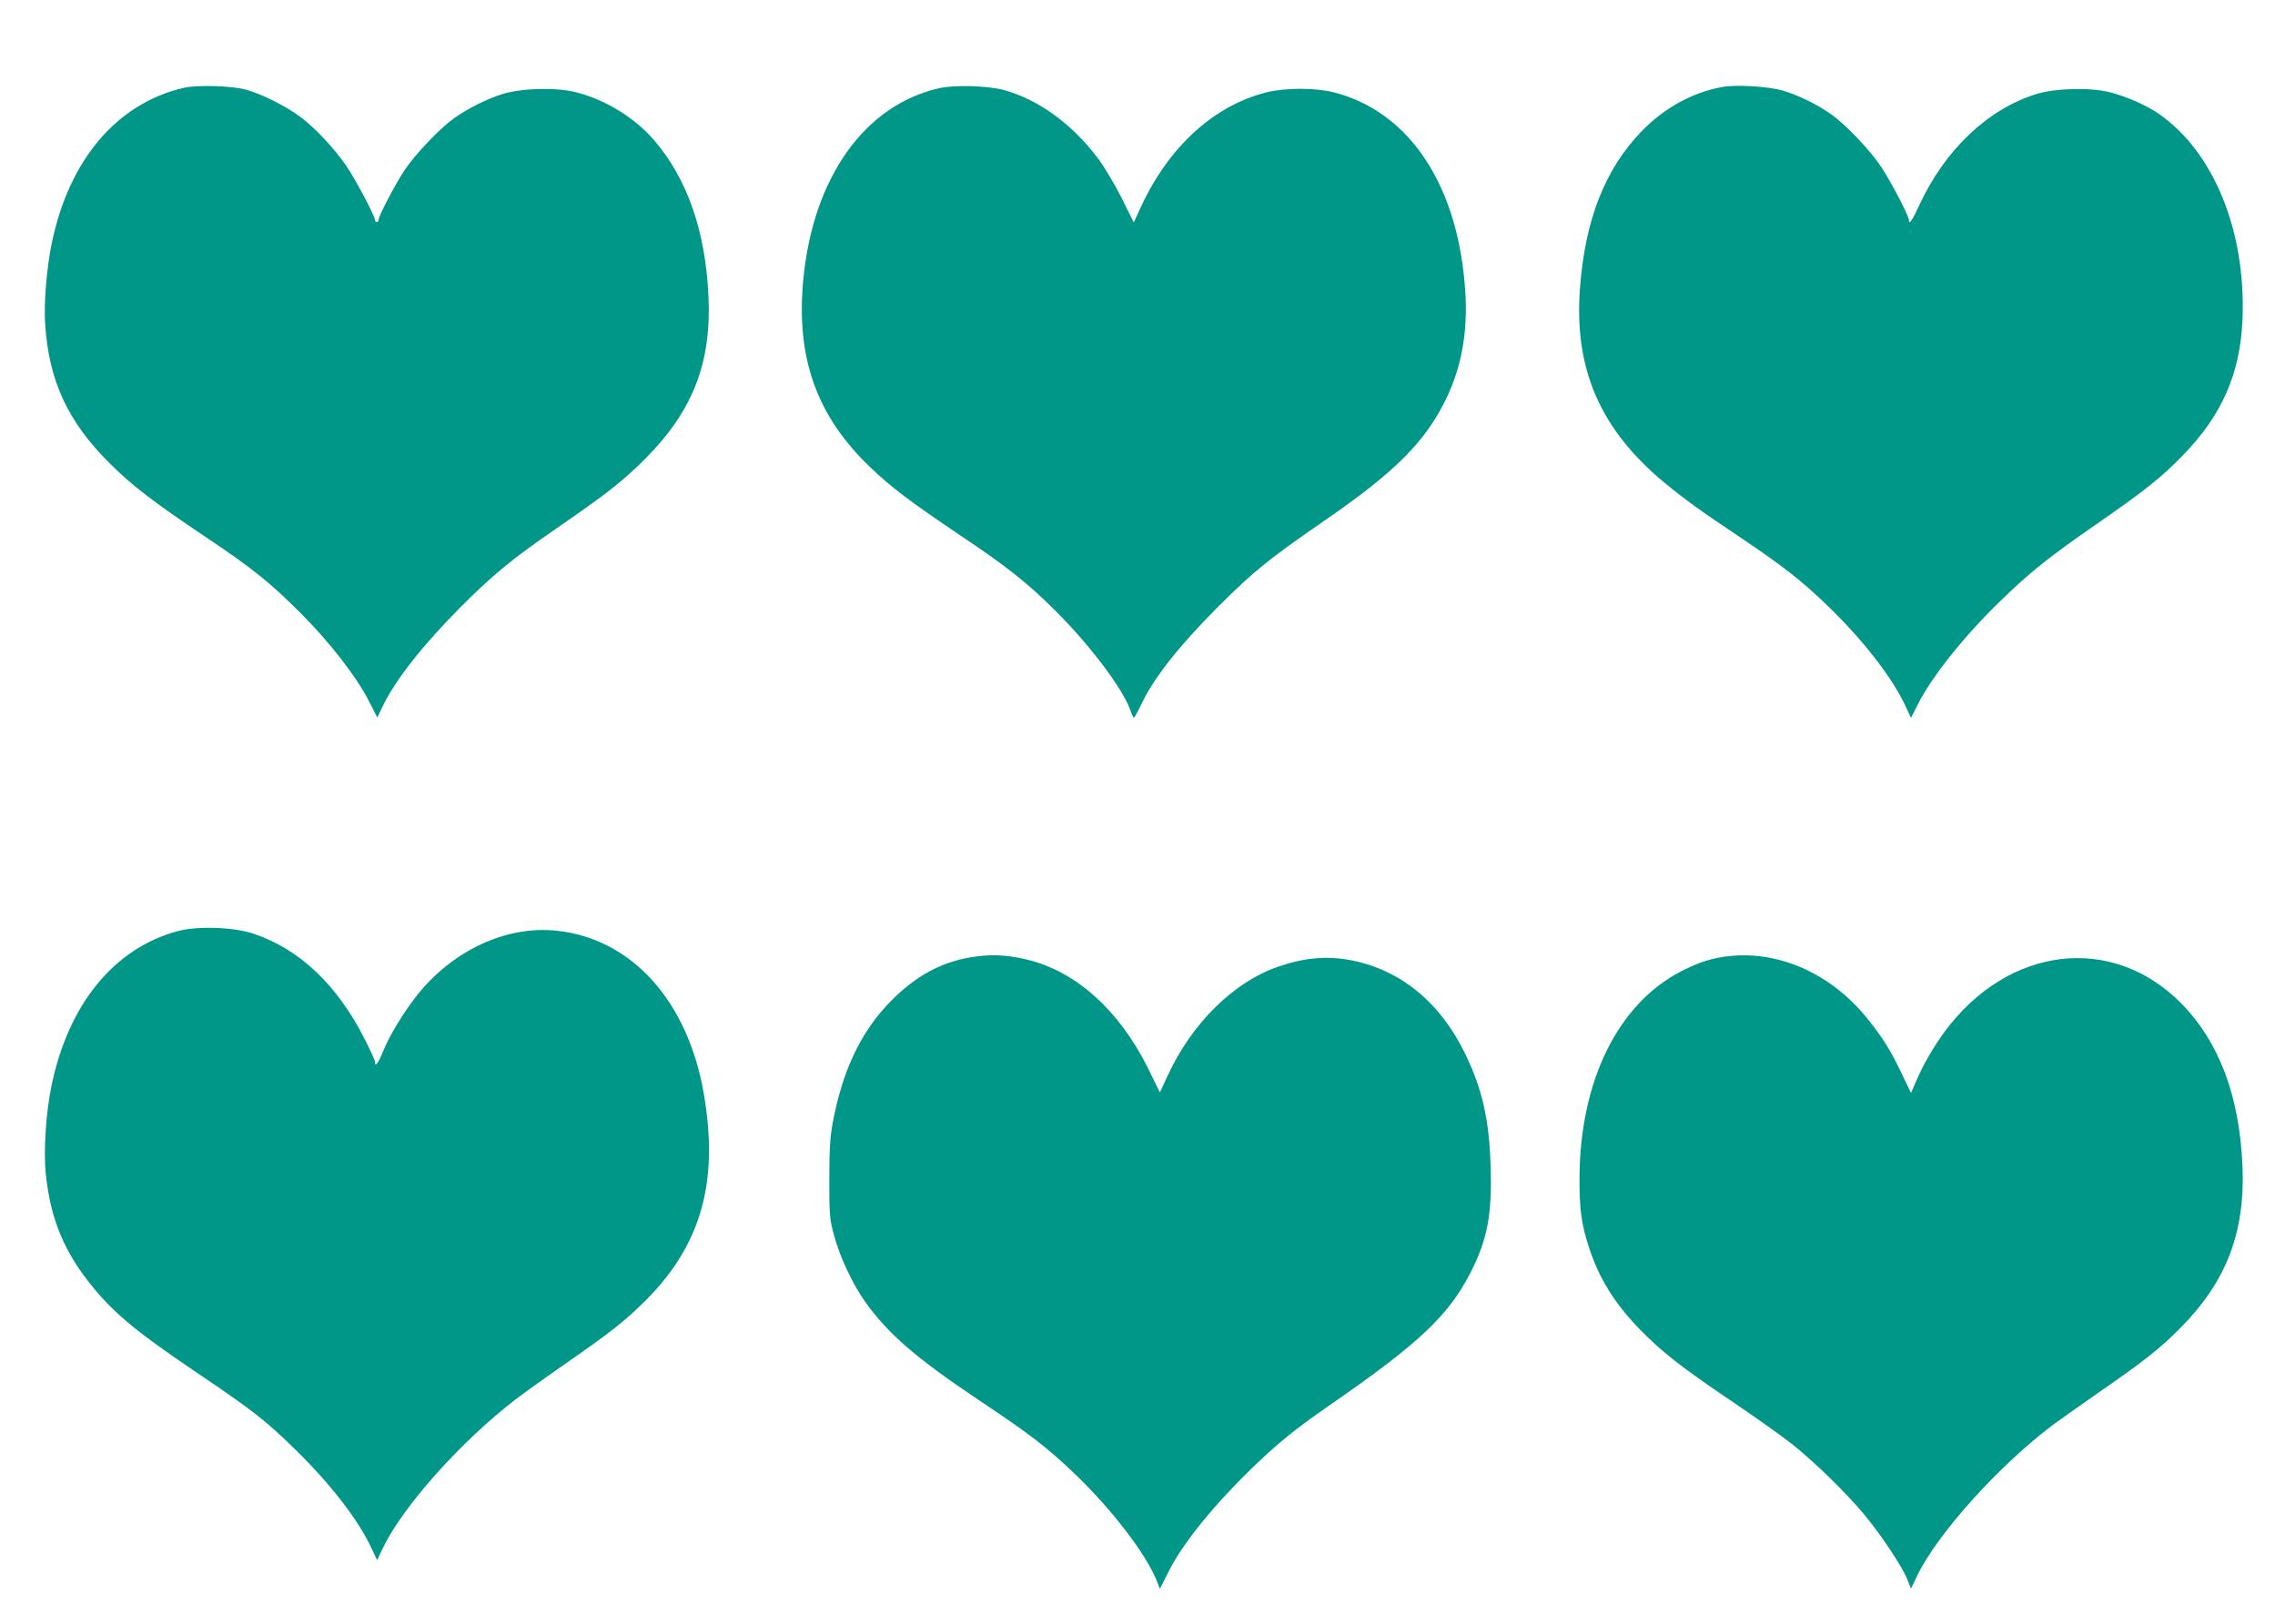 <?xml version="1.0" standalone="no"?>
<!DOCTYPE svg PUBLIC "-//W3C//DTD SVG 20010904//EN"
 "http://www.w3.org/TR/2001/REC-SVG-20010904/DTD/svg10.dtd">
<svg version="1.0" xmlns="http://www.w3.org/2000/svg"
 width="1280pt" height="914pt" viewBox="0 0 1280 914"
 preserveAspectRatio="xMidYMid meet">
<g transform="translate(0,914) scale(0.1,-0.1)"
fill="#009688" stroke="none">
<path d="M1035 8646 c-377 -87 -647 -405 -744 -876 -28 -133 -45 -338 -37
-452 20 -319 127 -550 361 -783 124 -125 251 -222 539 -415 261 -174 372 -263
541 -434 163 -163 313 -358 381 -492 l47 -92 28 59 c71 150 226 347 443 565
183 183 288 269 542 444 279 192 370 264 495 389 268 270 373 540 355 916 -17
364 -119 658 -304 874 -108 127 -277 231 -442 272 -112 29 -308 23 -415 -11
-89 -28 -193 -81 -270 -135 -80 -57 -219 -203 -279 -293 -52 -78 -146 -258
-146 -279 0 -7 -4 -13 -10 -13 -5 0 -10 5 -10 11 0 23 -110 230 -162 306 -66
97 -173 211 -258 275 -76 58 -219 130 -305 153 -83 23 -274 28 -350 11z"/>
<path d="M5286 8644 c-420 -94 -710 -501 -766 -1073 -43 -445 74 -773 380
-1064 115 -110 228 -195 500 -378 266 -178 380 -268 541 -429 190 -189 374
-433 417 -552 9 -27 19 -48 22 -47 3 0 24 39 47 87 68 141 212 323 427 538
201 201 290 272 605 489 400 276 569 448 685 697 80 171 113 360 101 573 -34
602 -310 1025 -739 1135 -108 27 -273 27 -382 0 -295 -75 -548 -306 -704 -643
l-41 -89 -69 139 c-38 76 -98 176 -134 224 -146 193 -336 331 -531 383 -88 24
-274 29 -359 10z"/>
<path d="M9688 8650 c-166 -30 -327 -119 -454 -251 -204 -213 -315 -494 -344
-876 -36 -457 112 -800 478 -1102 117 -96 196 -153 429 -309 234 -157 342
-242 487 -382 197 -191 358 -397 433 -555 l35 -75 39 77 c79 157 262 386 469
586 164 159 268 242 535 427 275 191 365 262 487 388 220 226 322 460 335 762
21 499 -162 947 -473 1161 -70 48 -182 97 -274 120 -111 28 -307 23 -415 -11
-272 -85 -512 -314 -655 -622 -42 -91 -60 -117 -60 -85 0 22 -102 217 -155
297 -61 92 -199 238 -280 295 -81 58 -188 110 -277 136 -82 23 -262 34 -340
19z"/>
<path d="M1000 3900 c-358 -96 -615 -411 -710 -869 -32 -153 -46 -371 -32
-500 27 -258 106 -444 273 -645 125 -149 247 -248 584 -476 305 -206 380 -264
544 -425 198 -193 353 -393 428 -551 l35 -74 33 70 c113 234 439 599 745 834
52 40 178 130 280 201 254 176 339 243 455 359 311 313 410 666 325 1160 -89
521 -404 872 -825 918 -282 31 -584 -107 -787 -361 -77 -97 -158 -230 -195
-323 -26 -64 -43 -85 -43 -54 0 7 -26 66 -59 130 -155 305 -366 505 -626 592
-112 37 -313 44 -425 14z"/>
<path d="M5507 3759 c-197 -22 -359 -108 -513 -272 -157 -167 -257 -383 -310
-672 -14 -78 -18 -148 -18 -315 0 -200 2 -222 27 -313 31 -118 105 -275 174
-372 131 -183 287 -318 643 -556 288 -192 385 -267 543 -419 204 -196 398
-449 456 -598 l17 -43 47 93 c80 161 251 372 470 585 152 147 245 222 461 371
480 333 645 489 768 727 96 187 123 327 115 593 -7 266 -46 439 -141 637 -140
292 -365 477 -644 531 -136 26 -263 15 -410 -36 -250 -85 -488 -320 -623 -615
l-43 -93 -67 137 c-163 326 -402 542 -677 610 -96 24 -187 31 -275 20z"/>
<path d="M9734 3760 c-98 -10 -174 -34 -275 -86 -355 -183 -569 -616 -572
-1159 -1 -177 10 -264 54 -397 55 -170 142 -311 283 -457 126 -129 233 -213
511 -401 132 -89 287 -199 343 -243 121 -95 308 -276 409 -398 93 -111 213
-291 242 -362 l23 -57 34 71 c113 236 462 624 768 853 39 29 154 110 256 181
254 176 339 243 455 359 262 264 368 540 352 915 -17 394 -132 698 -343 913
-389 395 -974 326 -1332 -157 -61 -83 -118 -180 -157 -270 l-33 -76 -54 113
c-63 131 -104 196 -186 299 -200 253 -493 388 -778 359z"/>
</g>
</svg>

